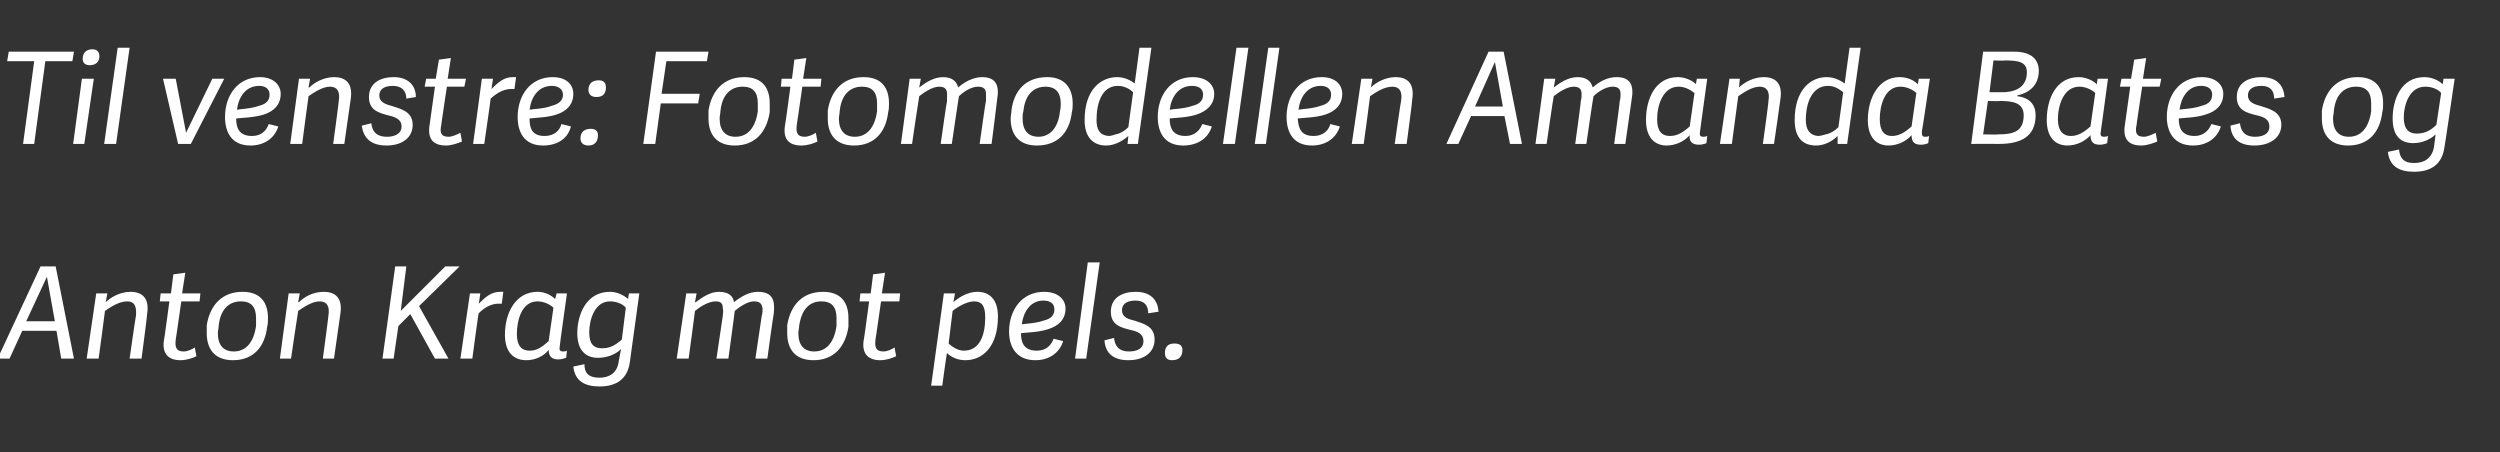 <?xml version="1.0" standalone="no"?><!DOCTYPE svg PUBLIC "-//W3C//DTD SVG 1.1//EN" "http://www.w3.org/Graphics/SVG/1.1/DTD/svg11.dtd"><svg xmlns="http://www.w3.org/2000/svg" version="1.1" width="314.4px" height="56.9px" viewBox="0 -6 314.4 56.9" style="top:-6px"><rect x="0" y="-6" width="314.4" height="56.9" fill="#333333" stroke="none"/><desc>Til venstre: Fotomodellen Amanda Bates og Anton Krag mot pels.</desc><defs/><g id="Polygon41847"><path d="m7 27.5l2.3 11.6l-1.6 0l-.6-3.5l-4.3 0l-1.6 3.5l-1.5 0l5.4-11.6l1.9 0zm-1.1 1.3l0 0l-2.6 5.6l3.6 0l-1-5.6zm6.5 10.3l-1.5 0l1.2-8.2l1.4 0l-.2 1.1c0 0 0-.01 0 0c.6-.6 1.8-1.3 3.1-1.3c1.6 0 2.4.9 2.1 2.8c.04.01-.7 5.6-.7 5.6l-1.5 0c0 0 .77-5.43.8-5.4c.1-1.2-.2-1.8-1.1-1.8c-1.1 0-2.2.8-2.8 1.2c.02.04-.8 6-.8 6zm12.3-.3c-.4.2-1.2.5-2 .5c-1.5 0-2.3-.8-2.1-2.4c.04 0 .7-5 .7-5l-1.2 0l.1-1l1.3 0l.3-2.4l1.5-.2l-.4 2.6l2.3 0l-.1 1l-2.3 0c0 0-.69 4.84-.7 4.8c-.1.9 0 1.5 1 1.5c.5 0 1.1-.3 1.4-.5c0 0 .2 1.1.2 1.1zm1.3-2.9c0-.3 0-.7 0-1c.4-2.5 1.9-4.2 4.5-4.2c2.4 0 3.2 1.5 3.2 3.3c0 .4 0 .7-.1 1.1c-.3 2.6-1.8 4.2-4.3 4.2c-2.3 0-3.3-1.4-3.3-3.4zm6.2-.9c0-.4 0-.7 0-1c0-1.4-.6-2.1-1.9-2.1c-1.5 0-2.6 1-2.8 3.1c0 .3-.1.6-.1.9c0 1.5.7 2.3 2 2.3c1.5 0 2.5-1.1 2.8-3.2zm4.4 4.1l-1.4 0l1.1-8.2l1.4 0l-.2 1.1c0 0 .05-.01.1 0c.6-.6 1.7-1.3 3.1-1.3c1.6 0 2.4.9 2.1 2.8c0 .01-.8 5.6-.8 5.6l-1.4 0c0 0 .73-5.43.7-5.4c.2-1.2-.2-1.8-1.1-1.8c-1 0-2.1.8-2.7 1.2c-.03.04-.9 6-.9 6zm13.8-6l5.6-5.6l1.8 0l-5.1 5l3.7 6.6l-1.7 0l-3.1-5.6l-1.5 1.5l-.6 4.1l-1.4 0l1.6-11.6l1.4 0l-.7 5.6zm9 6l-1.5 0l1.2-8.2l1.3 0c0 0-.18 1.35-.2 1.3c.9-.9 1.6-1.5 2.7-1.5c.1 0 .3 0 .4 0c0 0-.2 1.5-.2 1.5c-1.1-.1-2 .3-2.9 1.2c-.04-.05-.8 5.7-.8 5.7zm11-1.6c-.1.5 0 .7.4.7c.1 0 .3 0 .5-.1c0 0-.1.9-.1.9c-.3.1-.6.2-1 .2c-.7 0-1.2-.3-1.2-1.2c-.6.8-1.7 1.3-2.8 1.3c-1.6 0-2.7-1-2.7-3.2c0-2.7 1.3-5.4 4.1-5.4c.9 0 1.7.4 2.2.9c.04-.02.2-.7.2-.7l1.3 0c0 0-.93 6.63-.9 6.6zm-.8-4.8c-.4-.4-1.2-.8-2-.8c-2 0-2.6 2.4-2.6 4.1c0 1.5.6 2.1 1.6 2.1c.8 0 1.4-.3 2.4-1.2c0 0 .6-4.2.6-4.2zm4.5 3.1c0 1.5.6 2 1.6 2c.8 0 1.5-.2 2.5-1.1c0 0 .5-4 .5-4c-.4-.5-1.2-.8-2-.8c-1.9 0-2.6 2.3-2.6 3.9zm4 2.1c-.7.7-1.8 1.1-2.9 1.1c-1.5 0-2.6-.9-2.6-3.1c0-2.3 1.1-5.2 4.1-5.2c.9 0 1.7.4 2.3.9c-.04.01.1-.7.1-.7l1.3 0c0 0-1.2 8.66-1.2 8.7c-.3 2-1.6 3-3.8 3c-1.9 0-3.1-.7-3.3-2.5c0 0 1.4-.3 1.4-.3c0 1 .4 1.7 1.9 1.7c1.1 0 2.2-.5 2.4-2c0 0 .3-1.6.3-1.6zm14.2-5.9c.9-.7 1.9-1.3 3-1.3c1.9 0 2.2 1.1 2 2.8c-.04 0-.8 5.6-.8 5.6l-1.5 0c0 0 .79-5.41.8-5.4c.1-.3.1-.6.1-.9c-.1-.6-.3-.9-1.1-.9c-.8 0-1.8.7-2.4 1.2c.02-.02-.8 6-.8 6l-1.5 0c0 0 .8-5.41.8-5.4c0-.3.1-.6 0-.9c0-.6-.2-.9-.9-.9c-1 0-2.1.8-2.6 1.2c.01.04-.8 6-.8 6l-1.5 0l1.2-8.2l1.3 0l-.2 1.1c0 0 .06.04.1 0c.8-.6 1.8-1.3 2.9-1.3c1.2 0 1.8.5 1.9 1.3zm6.7 3.9c0-.3 0-.7 0-1c.4-2.5 1.9-4.2 4.5-4.2c2.4 0 3.2 1.5 3.2 3.3c0 .4 0 .7 0 1.1c-.4 2.6-1.9 4.2-4.4 4.2c-2.3 0-3.3-1.4-3.3-3.4zm6.2-.9c0-.4 0-.7 0-1c0-1.4-.6-2.1-1.9-2.1c-1.5 0-2.5 1-2.8 3.1c0 .3-.1.6-.1.9c0 1.5.7 2.3 2 2.3c1.5 0 2.5-1.1 2.8-3.2zm7.5 3.8c-.4.2-1.2.5-2 .5c-1.5 0-2.3-.8-2.1-2.4c.04 0 .7-5 .7-5l-1.2 0l.1-1l1.3 0l.3-2.4l1.5-.2l-.4 2.6l2.3 0l-.1 1l-2.3 0c0 0-.69 4.84-.7 4.8c-.1.9 0 1.5 1 1.5c.5 0 1.1-.3 1.4-.5c0 0 .2 1.1.2 1.1zm7.2-6.8c.8-.7 1.9-1.3 3-1.3c1.5 0 2.6.9 2.6 3.1c0 3.9-2 5.5-4.1 5.5c-1 0-1.8-.4-2.3-.9c-.05-.01-.6 4.1-.6 4.1l-1.4 0l1.6-11.6l1.4 0c0 0-.2 1.08-.2 1.1zm2.6-.1c-.9 0-2.1.7-2.7 1.2c0 0-.5 4.1-.5 4.1c.3.3 1.1.9 1.9.9c2.1 0 2.7-2.1 2.7-4.2c0-1.4-.4-2-1.4-2zm4.4 3.8c0-2.7 1.6-5 4.4-5c1.8 0 2.7 1 2.7 2.1c0 1.4-.9 2.2-2.2 2.6c-1.2.4-2.6.4-3.4.5c0 1.1.3 2.2 2 2.2c1.2 0 1.8-.7 2.1-1.5c0 0 1.2.3 1.2.3c-.5 1.6-1.9 2.4-3.5 2.4c-2.4 0-3.3-1.7-3.3-3.6zm1.6-.9c.3-.1 1.7-.1 2.8-.5c.8-.2 1.3-.6 1.3-1.4c0-.7-.5-1.1-1.4-1.1c-1.6 0-2.5 1.4-2.7 3zm8.3-7.8l1.5 0l-1.7 12.1l-1.4 0l1.6-12.1zm8.9 6.2c0 0-1.3.2-1.3.2c0-.9-.4-1.6-1.6-1.6c-1.3 0-1.7.6-1.7 1.2c0 .8.6 1.1 1.5 1.3c1.2.4 2.6.7 2.6 2.4c0 1.6-1.3 2.6-3.3 2.6c-1.9 0-2.9-.9-3-2.5c0 0 1.2-.3 1.2-.3c.1.9.5 1.7 1.9 1.7c.9 0 1.8-.3 1.8-1.3c0-.9-.7-1.2-1.6-1.4c-1.2-.3-2.5-.6-2.5-2.3c0-1.8 1.5-2.5 3.1-2.5c2 0 2.8 1.1 2.9 2.5zm1.7 6.1c-.6 0-.9-.3-.9-.9c0-.8.4-1.2 1.2-1.2c.7 0 1 .3 1 .8c0 .8-.4 1.3-1.3 1.3z" stroke="none" fill="#fff"/></g><g id="Polygon41846"><path d="m2.9 12.1l1.4-10.4l-3.4 0l.2-1.2l8.2 0l-.2 1.2l-3.4 0l-1.4 10.4l-1.4 0zm7.7 0l-1.4 0l1.1-8.2l1.5 0l-1.2 8.2zm.7-9.9c-.6 0-.9-.3-.9-.8c0-.8.5-1.2 1.2-1.2c.6 0 .9.3.9.9c0 .7-.5 1.1-1.2 1.1zm3.5-2.2l1.5 0l-1.7 12.1l-1.5 0l1.7-12.1zm7.6 12.1l-1.9-8.2l1.6 0l1.3 6.8l0 0l3.3-6.8l1.5 0l-4.2 8.2l-1.6 0zm5.9-3.4c0-2.7 1.6-5 4.4-5c1.7 0 2.6 1 2.6 2.1c0 1.4-.9 2.2-2.1 2.6c-1.3.4-2.7.4-3.5.5c0 1.1.3 2.2 2 2.2c1.2 0 1.8-.7 2.1-1.5c0 0 1.2.3 1.2.3c-.5 1.6-1.9 2.4-3.5 2.4c-2.4 0-3.2-1.7-3.2-3.6zm1.5-.9c.4-.1 1.7-.1 2.8-.5c.8-.2 1.3-.6 1.3-1.4c0-.7-.5-1.1-1.3-1.1c-1.7 0-2.6 1.4-2.8 3zm8.2 4.3l-1.5 0l1.1-8.2l1.4 0l-.2 1.1c0 0 .06-.01.1 0c.6-.6 1.8-1.3 3.1-1.3c1.6 0 2.4.9 2.1 2.8c.01.01-.8 5.6-.8 5.6l-1.4 0c0 0 .74-5.43.7-5.4c.2-1.2-.2-1.8-1.1-1.8c-1 0-2.1.8-2.7 1.2c-.02.04-.8 6-.8 6zm14.3-5.9c0 0-1.2.2-1.2.2c0-.9-.5-1.6-1.7-1.6c-1.3 0-1.7.6-1.7 1.2c0 .8.7 1.1 1.5 1.3c1.2.4 2.7.7 2.7 2.4c0 1.6-1.3 2.6-3.3 2.6c-1.9 0-2.9-.9-3.1-2.5c0 0 1.2-.3 1.2-.3c.1.9.5 1.7 2 1.7c.8 0 1.8-.3 1.8-1.3c0-.9-.8-1.2-1.7-1.4c-1.1-.3-2.4-.6-2.4-2.3c0-1.8 1.5-2.5 3.1-2.5c1.9 0 2.8 1.1 2.8 2.5zm5.8 5.6c-.5.2-1.3.5-2 .5c-1.6 0-2.3-.8-2.1-2.4c0 0 .7-5 .7-5l-1.3 0l.2-1l1.2 0l.4-2.4l1.5-.2l-.4 2.6l2.3 0l-.2 1l-2.2 0c0 0-.73 4.84-.7 4.8c-.2.9-.1 1.5.9 1.5c.5 0 1.1-.3 1.5-.5c0 0 .2 1.1.2 1.1zm2.8.3l-1.4 0l1.1-8.2l1.4 0c0 0-.19 1.35-.2 1.3c.9-.9 1.6-1.5 2.7-1.5c.1 0 .3 0 .4 0c0 0-.2 1.5-.2 1.5c-1.1-.1-2 .3-3 1.2c.04-.05-.8 5.7-.8 5.7zm4.2-3.4c0-2.7 1.6-5 4.4-5c1.8 0 2.6 1 2.6 2.1c0 1.4-.9 2.2-2.1 2.6c-1.2.4-2.7.4-3.4.5c0 1.1.2 2.2 1.9 2.2c1.2 0 1.9-.7 2.1-1.5c0 0 1.2.3 1.2.3c-.4 1.6-1.8 2.4-3.5 2.4c-2.4 0-3.2-1.7-3.2-3.6zm1.5-.9c.4-.1 1.8-.1 2.8-.5c.8-.2 1.4-.6 1.4-1.4c0-.7-.6-1.1-1.4-1.1c-1.7 0-2.6 1.4-2.8 3zm7.4 4.5c-.6 0-1-.3-1-.9c0-.8.5-1.2 1.3-1.2c.6 0 .9.3.9.8c0 .8-.4 1.3-1.2 1.3zm1-6.1c-.6 0-1-.3-1-.9c0-.8.5-1.2 1.3-1.2c.6 0 .9.3.9.9c0 .8-.4 1.2-1.2 1.2zm7.4 5.9l-1.5 0l1.6-11.6l6.6 0l-.2 1.2l-5.1 0l-.6 4.1l4.8 0l-.2 1.2l-4.7 0l-.7 5.1zm6.7-3.2c0-.3 0-.7 0-1c.4-2.5 1.9-4.2 4.5-4.2c2.4 0 3.2 1.5 3.2 3.3c0 .4 0 .7 0 1.1c-.4 2.6-1.9 4.2-4.4 4.2c-2.3 0-3.3-1.4-3.3-3.4zm6.2-.9c0-.4 0-.7 0-1c0-1.4-.6-2.1-1.9-2.1c-1.5 0-2.6 1-2.8 3.1c0 .3-.1.6-.1.9c0 1.5.7 2.3 2 2.3c1.5 0 2.5-1.1 2.8-3.2zm7.5 3.8c-.4.2-1.2.5-2 .5c-1.6 0-2.3-.8-2.1-2.4c.04 0 .7-5 .7-5l-1.2 0l.1-1l1.3 0l.3-2.4l1.5-.2l-.4 2.6l2.3 0l-.1 1l-2.3 0c0 0-.69 4.84-.7 4.8c-.1.9 0 1.5 1 1.5c.5 0 1.1-.3 1.4-.5c0 0 .2 1.1.2 1.1zm1.3-2.9c0-.3 0-.7 0-1c.4-2.5 1.9-4.2 4.5-4.2c2.4 0 3.2 1.5 3.2 3.3c0 .4 0 .7-.1 1.1c-.3 2.6-1.8 4.2-4.3 4.2c-2.3 0-3.3-1.4-3.3-3.4zm6.2-.9c0-.4 0-.7 0-1c0-1.4-.6-2.1-1.9-2.1c-1.5 0-2.6 1-2.8 3.1c0 .3-.1.6-.1.9c0 1.5.7 2.3 2 2.3c1.5 0 2.5-1.1 2.8-3.2zm10.2-3c.8-.7 1.9-1.3 3-1.3c1.8 0 2.2 1.1 1.9 2.8c.02 0-.7 5.6-.7 5.6l-1.5 0c0 0 .75-5.41.8-5.4c0-.3 0-.6 0-.9c0-.6-.3-.9-1-.9c-.9 0-1.9.7-2.4 1.2c-.02-.02-.9 6-.9 6l-1.4 0c0 0 .76-5.41.8-5.4c0-.3 0-.6 0-.9c0-.6-.3-.9-1-.9c-.9 0-2 .8-2.5 1.2c-.03.04-.9 6-.9 6l-1.4 0l1.1-8.2l1.4 0l-.2 1.1c0 0 .02.04 0 0c.8-.6 1.8-1.3 3-1.3c1.1 0 1.7.5 1.9 1.3zm6.6 3.9c0-.3.1-.7.1-1c.3-2.5 1.8-4.2 4.5-4.2c2.3 0 3.2 1.5 3.2 3.3c0 .4 0 .7-.1 1.1c-.3 2.6-1.8 4.2-4.4 4.2c-2.3 0-3.3-1.4-3.3-3.4zm6.2-.9c.1-.4.1-.7.1-1c0-1.4-.7-2.1-1.9-2.1c-1.5 0-2.6 1-2.8 3.1c-.1.3-.1.6-.1.9c0 1.5.7 2.3 2 2.3c1.4 0 2.5-1.1 2.7-3.2zm8.5 4.1l.1-1c0 0-.01.02 0 0c-.8.7-1.8 1.2-2.8 1.2c-1.6 0-2.7-1-2.7-3.2c0-3.9 2.1-5.4 4.1-5.4c.9 0 1.7.4 2.2.8c0 .04.6-4.5.6-4.5l1.5 0l-1.7 12.1l-1.3 0zm.7-6.5c-.3-.3-1-.8-1.9-.8c-2 0-2.7 2.1-2.7 4.3c0 1.2.4 1.9 1.5 2c.3 0 .6-.1.9-.2c.6-.1 1.2-.5 1.6-.9c0 0 .6-4.4.6-4.4zm3.1 3.1c0-2.7 1.6-5 4.4-5c1.8 0 2.7 1 2.7 2.1c0 1.4-1 2.2-2.2 2.6c-1.2.4-2.6.4-3.4.5c0 1.1.3 2.2 2 2.2c1.1 0 1.8-.7 2.1-1.5c0 0 1.2.3 1.2.3c-.5 1.6-1.9 2.4-3.6 2.4c-2.4 0-3.2-1.7-3.2-3.6zm1.5-.9c.4-.1 1.8-.1 2.9-.5c.8-.2 1.3-.6 1.3-1.4c0-.7-.5-1.1-1.4-1.1c-1.7 0-2.6 1.4-2.8 3zm8.4-7.8l1.5 0l-1.7 12.1l-1.5 0l1.7-12.1zm4 0l1.4 0l-1.7 12.1l-1.4 0l1.7-12.1zm2.3 8.7c0-2.7 1.6-5 4.4-5c1.8 0 2.6 1 2.6 2.1c0 1.4-.9 2.2-2.1 2.6c-1.2.4-2.7.4-3.5.5c.1 1.1.3 2.2 2 2.2c1.2 0 1.9-.7 2.1-1.5c0 0 1.2.3 1.2.3c-.5 1.6-1.9 2.4-3.5 2.4c-2.4 0-3.2-1.7-3.2-3.6zm1.5-.9c.4-.1 1.7-.1 2.8-.5c.8-.2 1.3-.6 1.3-1.4c0-.7-.5-1.1-1.3-1.1c-1.7 0-2.6 1.4-2.8 3zm8.2 4.3l-1.5 0l1.2-8.2l1.4 0l-.2 1.1c0 0 0-.01 0 0c.6-.6 1.8-1.3 3.1-1.3c1.6 0 2.4.9 2.1 2.8c.05.01-.7 5.6-.7 5.6l-1.5 0c0 0 .77-5.43.8-5.4c.2-1.2-.2-1.8-1.1-1.8c-1.1 0-2.2.8-2.8 1.2c.02.04-.8 6-.8 6zm17.6-11.6l2.3 11.6l-1.5 0l-.7-3.5l-4.2 0l-1.6 3.5l-1.5 0l5.3-11.6l1.9 0zm-1.1 1.3l0 0l-2.5 5.6l3.5 0l-1-5.6zm12.3 3.2c.8-.7 1.8-1.3 3-1.3c1.8 0 2.2 1.1 1.9 2.8c.01 0-.8 5.6-.8 5.6l-1.4 0c0 0 .74-5.41.7-5.4c.1-.3.1-.6.1-.9c0-.6-.3-.9-1-.9c-.9 0-1.9.7-2.4 1.2c-.03-.02-.9 6-.9 6l-1.4 0c0 0 .75-5.41.7-5.4c.1-.3.1-.6.1-.9c0-.6-.3-.9-1-.9c-.9 0-2 .8-2.5 1.2c-.04.04-.9 6-.9 6l-1.4 0l1.1-8.2l1.4 0l-.2 1.1c0 0 .01.04 0 0c.8-.6 1.8-1.3 3-1.3c1.1 0 1.7.5 1.9 1.3zm13.5 5.5c-.1.5 0 .7.4.7c.1 0 .3 0 .5-.1c0 0-.1.9-.1.9c-.2.1-.6.2-.9.2c-.8 0-1.3-.3-1.2-1.2c-.7.8-1.8 1.3-2.9 1.3c-1.5 0-2.6-1-2.6-3.2c0-2.7 1.2-5.4 4-5.4c.9 0 1.8.4 2.3.9c-.04-.02.1-.7.1-.7l1.3 0c0 0-.91 6.63-.9 6.6zm-.7-4.8c-.5-.4-1.2-.8-2-.8c-2 0-2.7 2.4-2.7 4.1c0 1.5.6 2.1 1.6 2.1c.8 0 1.5-.3 2.5-1.2c0 0 .6-4.2.6-4.2zm4.7 6.4l-1.5 0l1.2-8.2l1.3 0l-.1 1.1c0 0-.03-.01 0 0c.6-.6 1.8-1.3 3.1-1.3c1.6 0 2.4.9 2.1 2.8c.02.01-.8 5.6-.8 5.6l-1.4 0c0 0 .75-5.43.7-5.4c.2-1.2-.2-1.8-1.1-1.8c-1 0-2.1.8-2.7 1.2c-.01.04-.8 6-.8 6zm13.3 0l0-1c0 0 .05.02 0 0c-.7.7-1.7 1.2-2.7 1.2c-1.7 0-2.7-1-2.7-3.2c0-3.9 2.1-5.4 4-5.4c1 0 1.7.4 2.3.8c-.03.04.6-4.5.6-4.5l1.4 0l-1.7 12.1l-1.2 0zm.7-6.5c-.4-.3-1-.8-1.9-.8c-2 0-2.8 2.1-2.8 4.3c0 1.2.5 1.9 1.5 2c.3 0 .7-.1 1-.2c.6-.1 1.2-.5 1.6-.9c0 0 .6-4.4.6-4.4zm9.9 4.9c0 .5 0 .7.4.7c.2 0 .3 0 .5-.1c0 0-.1.9-.1.9c-.2.1-.6.2-.9.2c-.8 0-1.2-.3-1.2-1.2c-.7.8-1.8 1.3-2.9 1.3c-1.5 0-2.6-1-2.6-3.2c0-2.7 1.3-5.4 4-5.4c1 0 1.8.4 2.3.9c0-.02.1-.7.1-.7l1.4 0c0 0-.97 6.63-1 6.6zm-.7-4.8c-.4-.4-1.2-.8-2-.8c-2 0-2.6 2.4-2.6 4.1c0 1.5.6 2.1 1.5 2.1c.8 0 1.5-.3 2.5-1.2c0 0 .6-4.2.6-4.2zm6.9 6.4l1.5-11.6c0 0 3.94 0 3.9 0c2.3 0 3.1 1.1 3.1 2.4c0 1.9-1.3 2.8-2.7 3.1c0 0 0 .1 0 .1c1.6.2 2.3 1.1 2.3 2.4c0 2.7-1.9 3.6-4.6 3.6c-.03-.02-3.5 0-3.5 0zm3.4-1.2c1.8 0 3.2-.3 3.2-2.4c0-1.6-1.4-1.8-3-1.8c.05.04-1.5 0-1.5 0l-.6 4.2c0 0 1.94.04 1.9 0zm.5-5.3c1.3 0 3.1-.4 3.1-2.5c0-1.3-1-1.5-2.8-1.5c.03.05-1.4 0-1.4 0l-.5 4c0 0 1.57-.02 1.6 0zm12.4 4.9c-.1.5 0 .7.4.7c.1 0 .3 0 .5-.1c0 0-.1.9-.1.9c-.2.1-.6.2-.9.2c-.8 0-1.2-.3-1.2-1.2c-.7.8-1.8 1.3-2.9 1.3c-1.5 0-2.6-1-2.6-3.2c0-2.7 1.2-5.4 4-5.4c.9 0 1.8.4 2.3.9c-.02-.02.1-.7.1-.7l1.3 0c0 0-.89 6.63-.9 6.6zm-.7-4.8c-.4-.4-1.2-.8-2-.8c-2 0-2.7 2.4-2.7 4.1c0 1.5.7 2.1 1.6 2.1c.8 0 1.5-.3 2.5-1.2c0 0 .6-4.2.6-4.2zm7.8 6.1c-.5.2-1.3.5-2 .5c-1.6 0-2.3-.8-2.1-2.4c0 0 .7-5 .7-5l-1.3 0l.2-1l1.2 0l.4-2.4l1.5-.2l-.4 2.6l2.3 0l-.2 1l-2.2 0c0 0-.73 4.84-.7 4.8c-.2.9-.1 1.5.9 1.5c.5 0 1.1-.3 1.5-.5c0 0 .2 1.1.2 1.1zm1.2-3.1c0-2.7 1.6-5 4.4-5c1.8 0 2.7 1 2.7 2.1c0 1.4-.9 2.2-2.2 2.6c-1.2.4-2.6.4-3.4.5c0 1.1.3 2.2 2 2.2c1.1 0 1.8-.7 2.1-1.5c0 0 1.2.3 1.2.3c-.5 1.6-1.9 2.4-3.5 2.4c-2.4 0-3.3-1.7-3.3-3.6zm1.6-.9c.3-.1 1.7-.1 2.8-.5c.8-.2 1.3-.6 1.3-1.4c0-.7-.5-1.1-1.4-1.1c-1.6 0-2.5 1.4-2.7 3zm13.2-1.6c0 0-1.3.2-1.3.2c0-.9-.4-1.6-1.6-1.6c-1.3 0-1.7.6-1.7 1.2c0 .8.7 1.1 1.5 1.3c1.2.4 2.7.7 2.7 2.4c0 1.6-1.4 2.6-3.4 2.6c-1.9 0-2.9-.9-3-2.5c0 0 1.2-.3 1.2-.3c.1.9.5 1.7 1.9 1.7c.9 0 1.8-.3 1.8-1.3c0-.9-.7-1.2-1.6-1.4c-1.2-.3-2.5-.6-2.5-2.3c0-1.8 1.5-2.5 3.1-2.5c2 0 2.8 1.1 2.9 2.5zm4.7 2.7c0-.3 0-.7 0-1c.4-2.5 1.9-4.2 4.5-4.2c2.4 0 3.2 1.5 3.2 3.3c0 .4 0 .7-.1 1.1c-.3 2.6-1.8 4.2-4.3 4.2c-2.3 0-3.3-1.4-3.3-3.4zm6.2-.9c0-.4 0-.7 0-1c0-1.4-.6-2.1-1.9-2.1c-1.5 0-2.6 1-2.8 3.1c0 .3-.1.6-.1.9c0 1.5.7 2.3 2 2.3c1.5 0 2.5-1.1 2.8-3.2zm4.1.8c0 1.5.7 2 1.6 2c.8 0 1.6-.2 2.5-1.1c0 0 .6-4 .6-4c-.4-.5-1.2-.8-2-.8c-2 0-2.7 2.3-2.7 3.9zm4 2.1c-.7.7-1.8 1.1-2.8 1.1c-1.6 0-2.6-.9-2.6-3.1c0-2.3 1-5.2 4-5.2c.9 0 1.8.4 2.3.9c0 .01.1-.7.1-.7l1.4 0c0 0-1.26 8.66-1.3 8.7c-.3 2-1.6 3-3.8 3c-1.9 0-3.1-.7-3.3-2.5c0 0 1.4-.3 1.4-.3c.1 1 .5 1.7 1.9 1.7c1.2 0 2.2-.5 2.5-2c0 0 .2-1.6.2-1.6z" stroke="none" fill="#fff"/></g></svg>